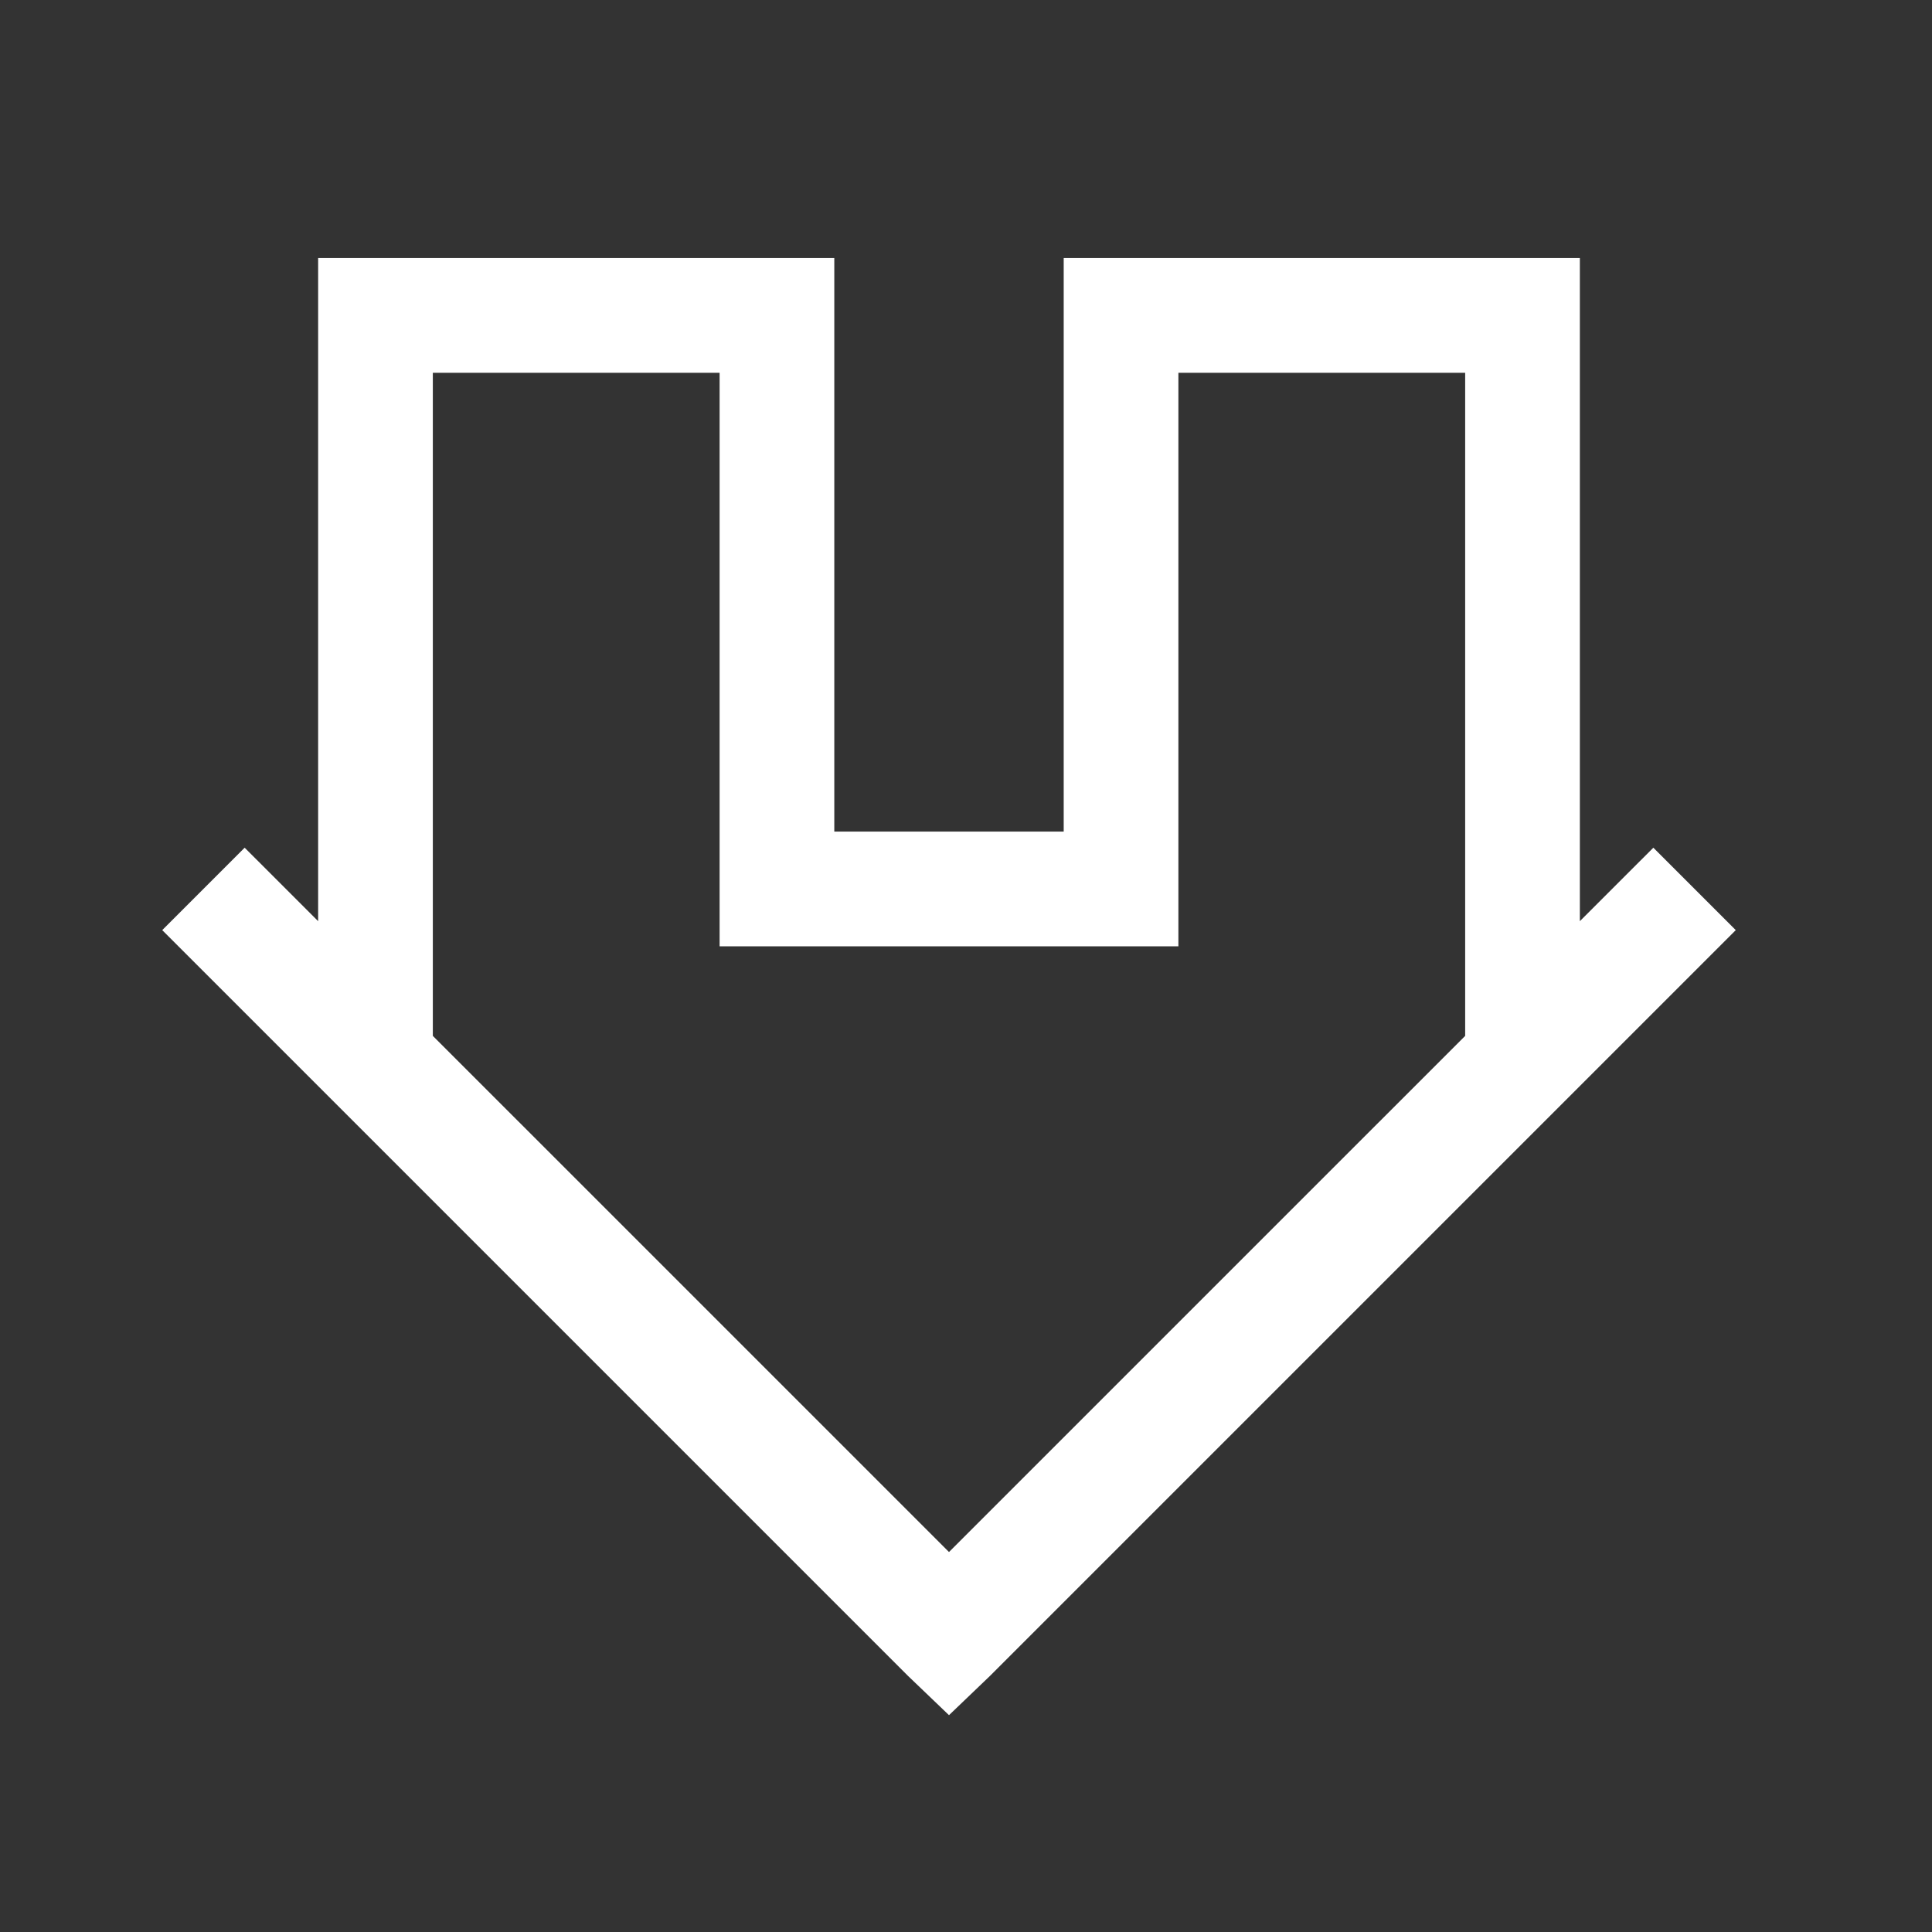 <?xml version="1.0" encoding="utf-8"?>
<svg xmlns="http://www.w3.org/2000/svg" fill="none" height="100%" overflow="visible" preserveAspectRatio="none" style="display: block;" viewBox="0 0 30 30" width="100%">
<rect x="0" y="0" width="30" height="30" fill="#333333" stroke="none"/>
<g id="Icon">
<path d="M14.736 26.633L14.096 26.02L2.519 14.443L3.799 13.163L4.94 14.304V4.007H12.955V12.913H16.517V4.007H24.532V14.304L25.673 13.163L26.953 14.443L15.376 26.02L14.736 26.633ZM14.736 24.1L22.751 16.085V5.789H18.298V14.694H11.174V5.789H6.721V16.085L14.736 24.1Z" fill="white" id="Vector"/>
</g>
</svg>